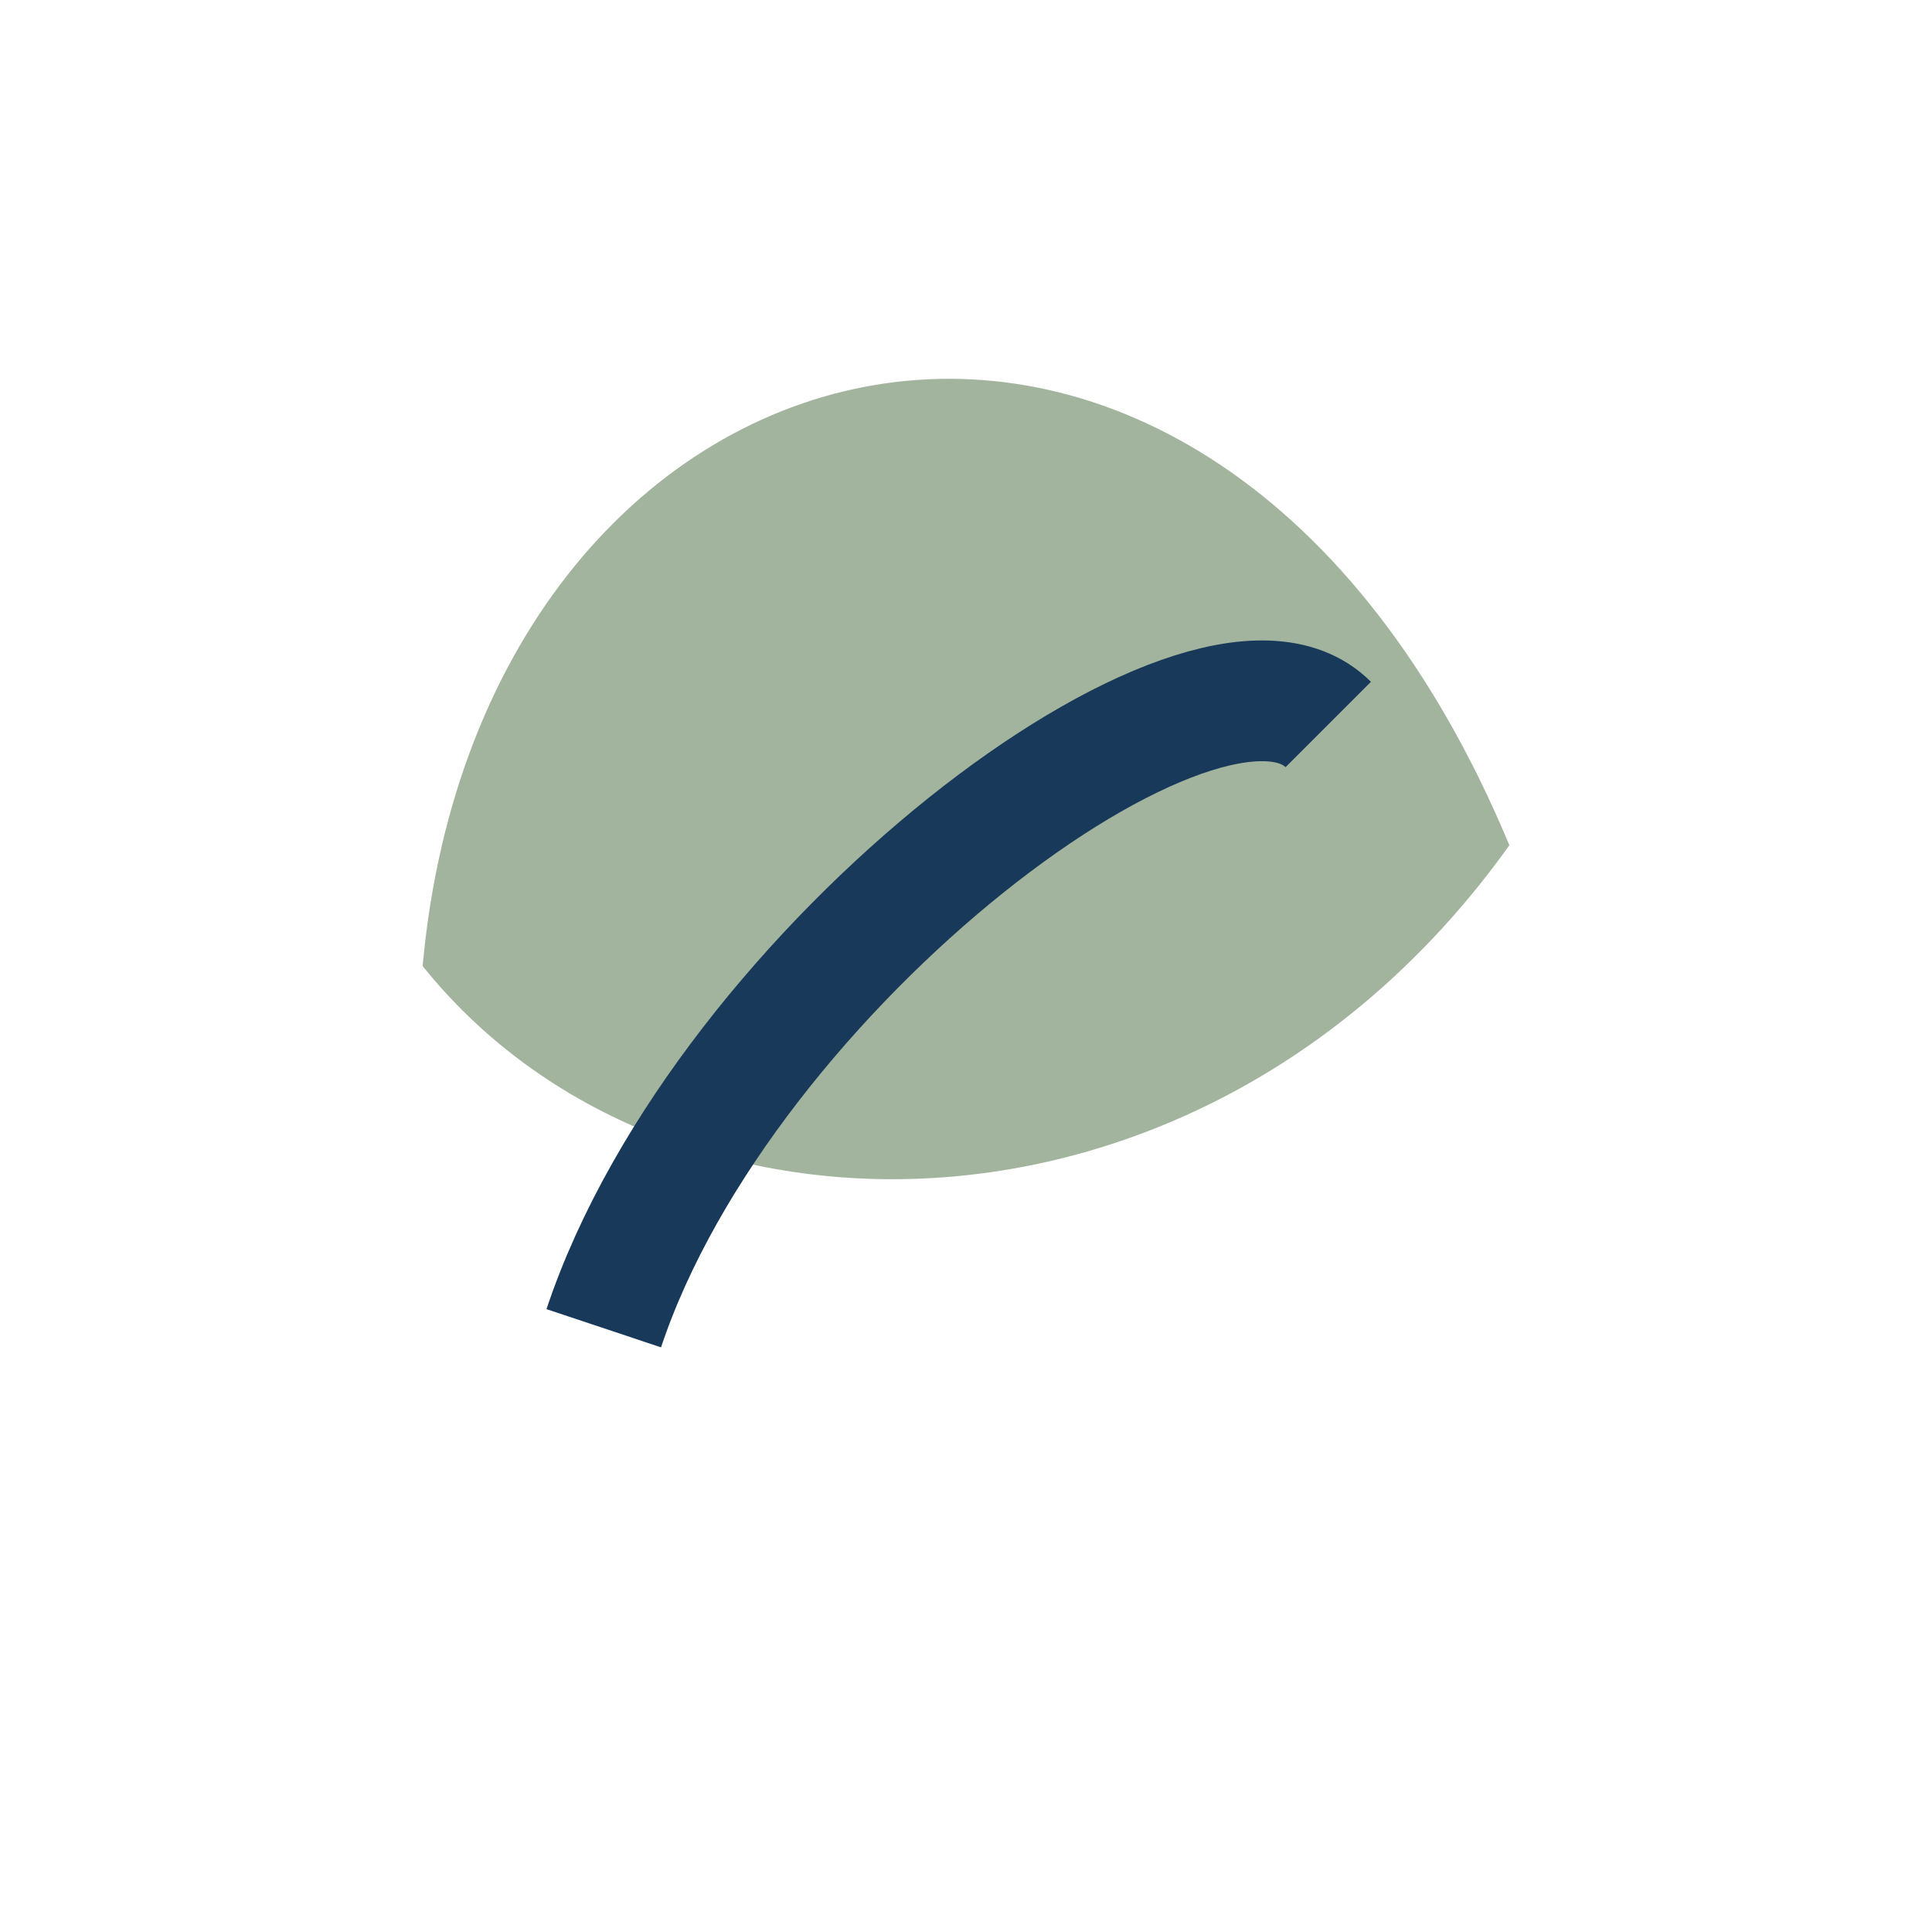 <?xml version="1.0" encoding="UTF-8"?>
<svg xmlns="http://www.w3.org/2000/svg" width="32" height="32" viewBox="0 0 32 32"><path d="M25 14c-5 7-14 7-18 2 1-11 13-14 18-2z" fill="#A2B49D"/><path d="M10 22c2-6 10-12 12-10" stroke="#183959" stroke-width="2" fill="none"/></svg>